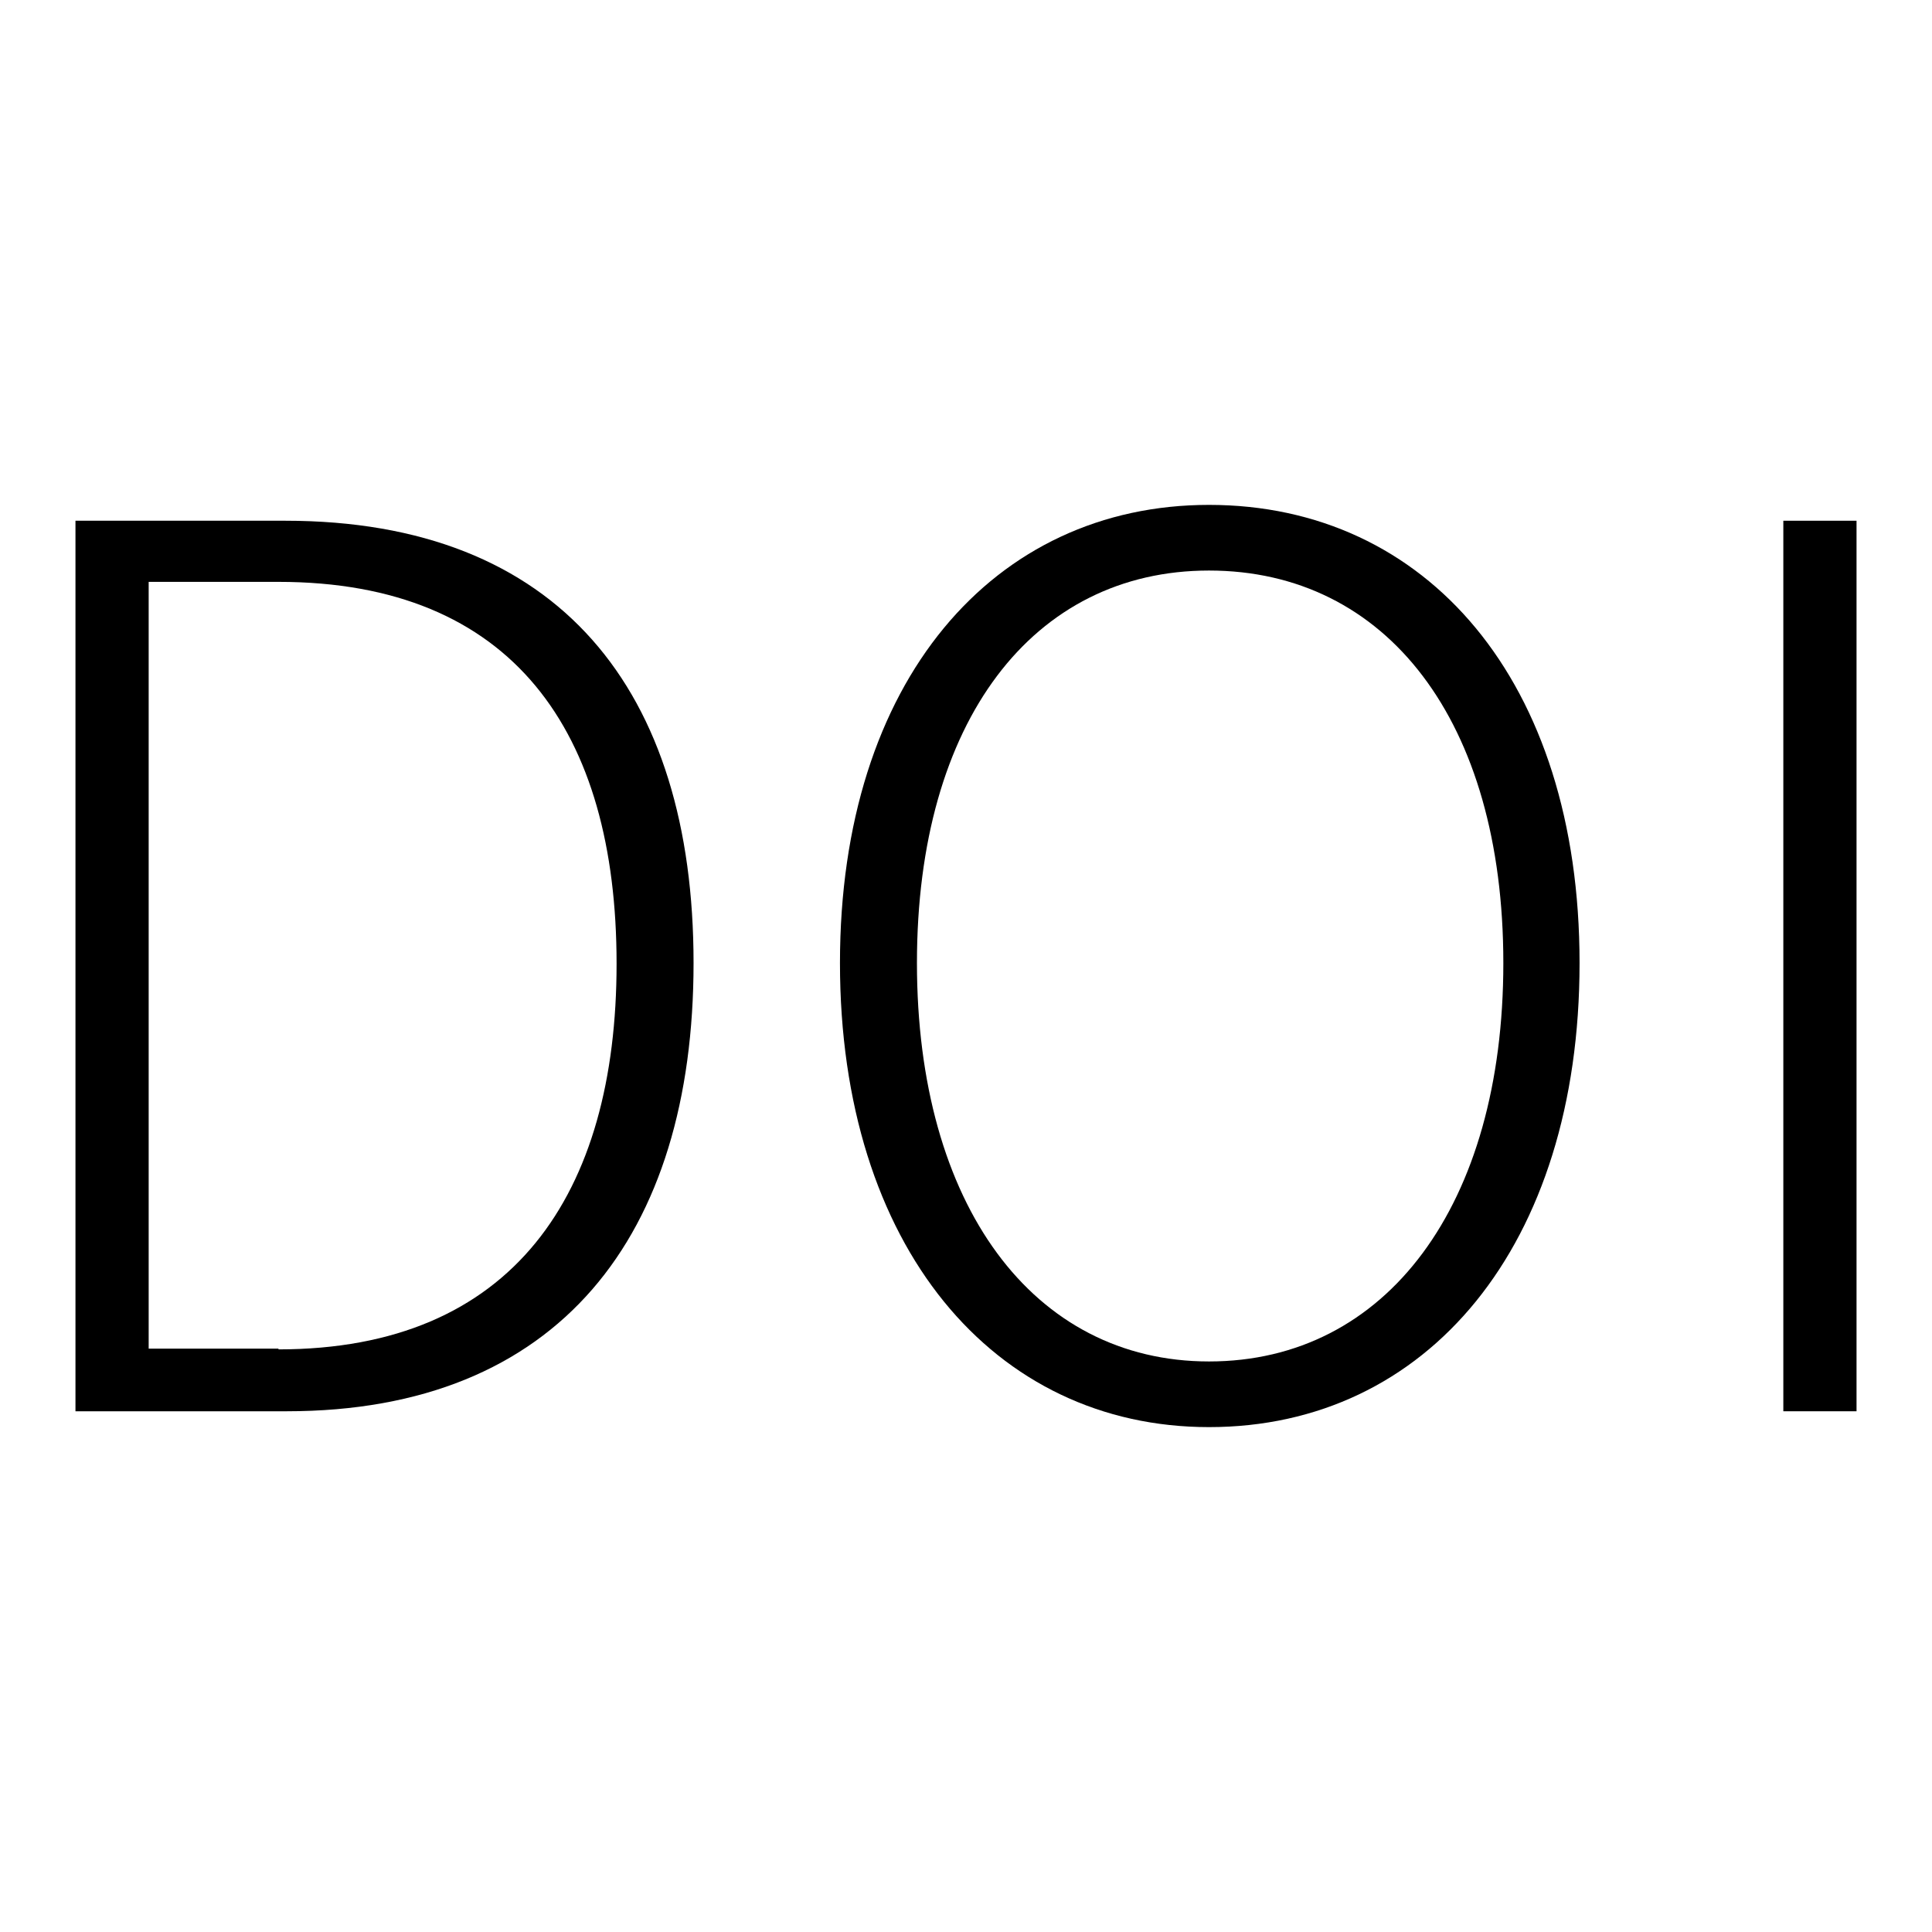 <?xml version="1.0" encoding="utf-8"?>
<!-- Svg Vector Icons : http://www.onlinewebfonts.com/icon -->
<!DOCTYPE svg PUBLIC "-//W3C//DTD SVG 1.1//EN" "http://www.w3.org/Graphics/SVG/1.1/DTD/svg11.dtd">
<svg version="1.1" xmlns="http://www.w3.org/2000/svg" xmlns:xlink="http://www.w3.org/1999/xlink" x="0px" y="0px" viewBox="0 0 256 256" enable-background="new 0 0 256 256" xml:space="preserve">
<g><g><path fill="#000000" d="M10,69h27.8c36.3,0,54.1,22.5,54.1,58.6c0,36.1-17.8,59.4-53.9,59.4H10V69z M36.9,178.8c31.1,0,44.8-20.6,44.8-51.1C81.7,97,68,77.1,36.9,77.1H19.7v101.6H36.9L36.9,178.8z"/><path fill="#000000" d="M111.3,127.6c0-37.4,20.4-60.7,48.9-60.7c28.8,0,49.1,23.3,49.1,60.7c0,37.5-20.2,61.5-49.1,61.5C131.7,189.1,111.3,165.2,111.3,127.6z M199.2,127.6c0-32.1-15.5-52-39-52c-23.3,0-38.7,19.9-38.7,52s15.4,52.8,38.7,52.8C183.7,180.4,199.2,159.7,199.2,127.6z"/><path fill="#000000" d="M236.3,69h9.7v118h-9.7V69z"/></g></g>
</svg>